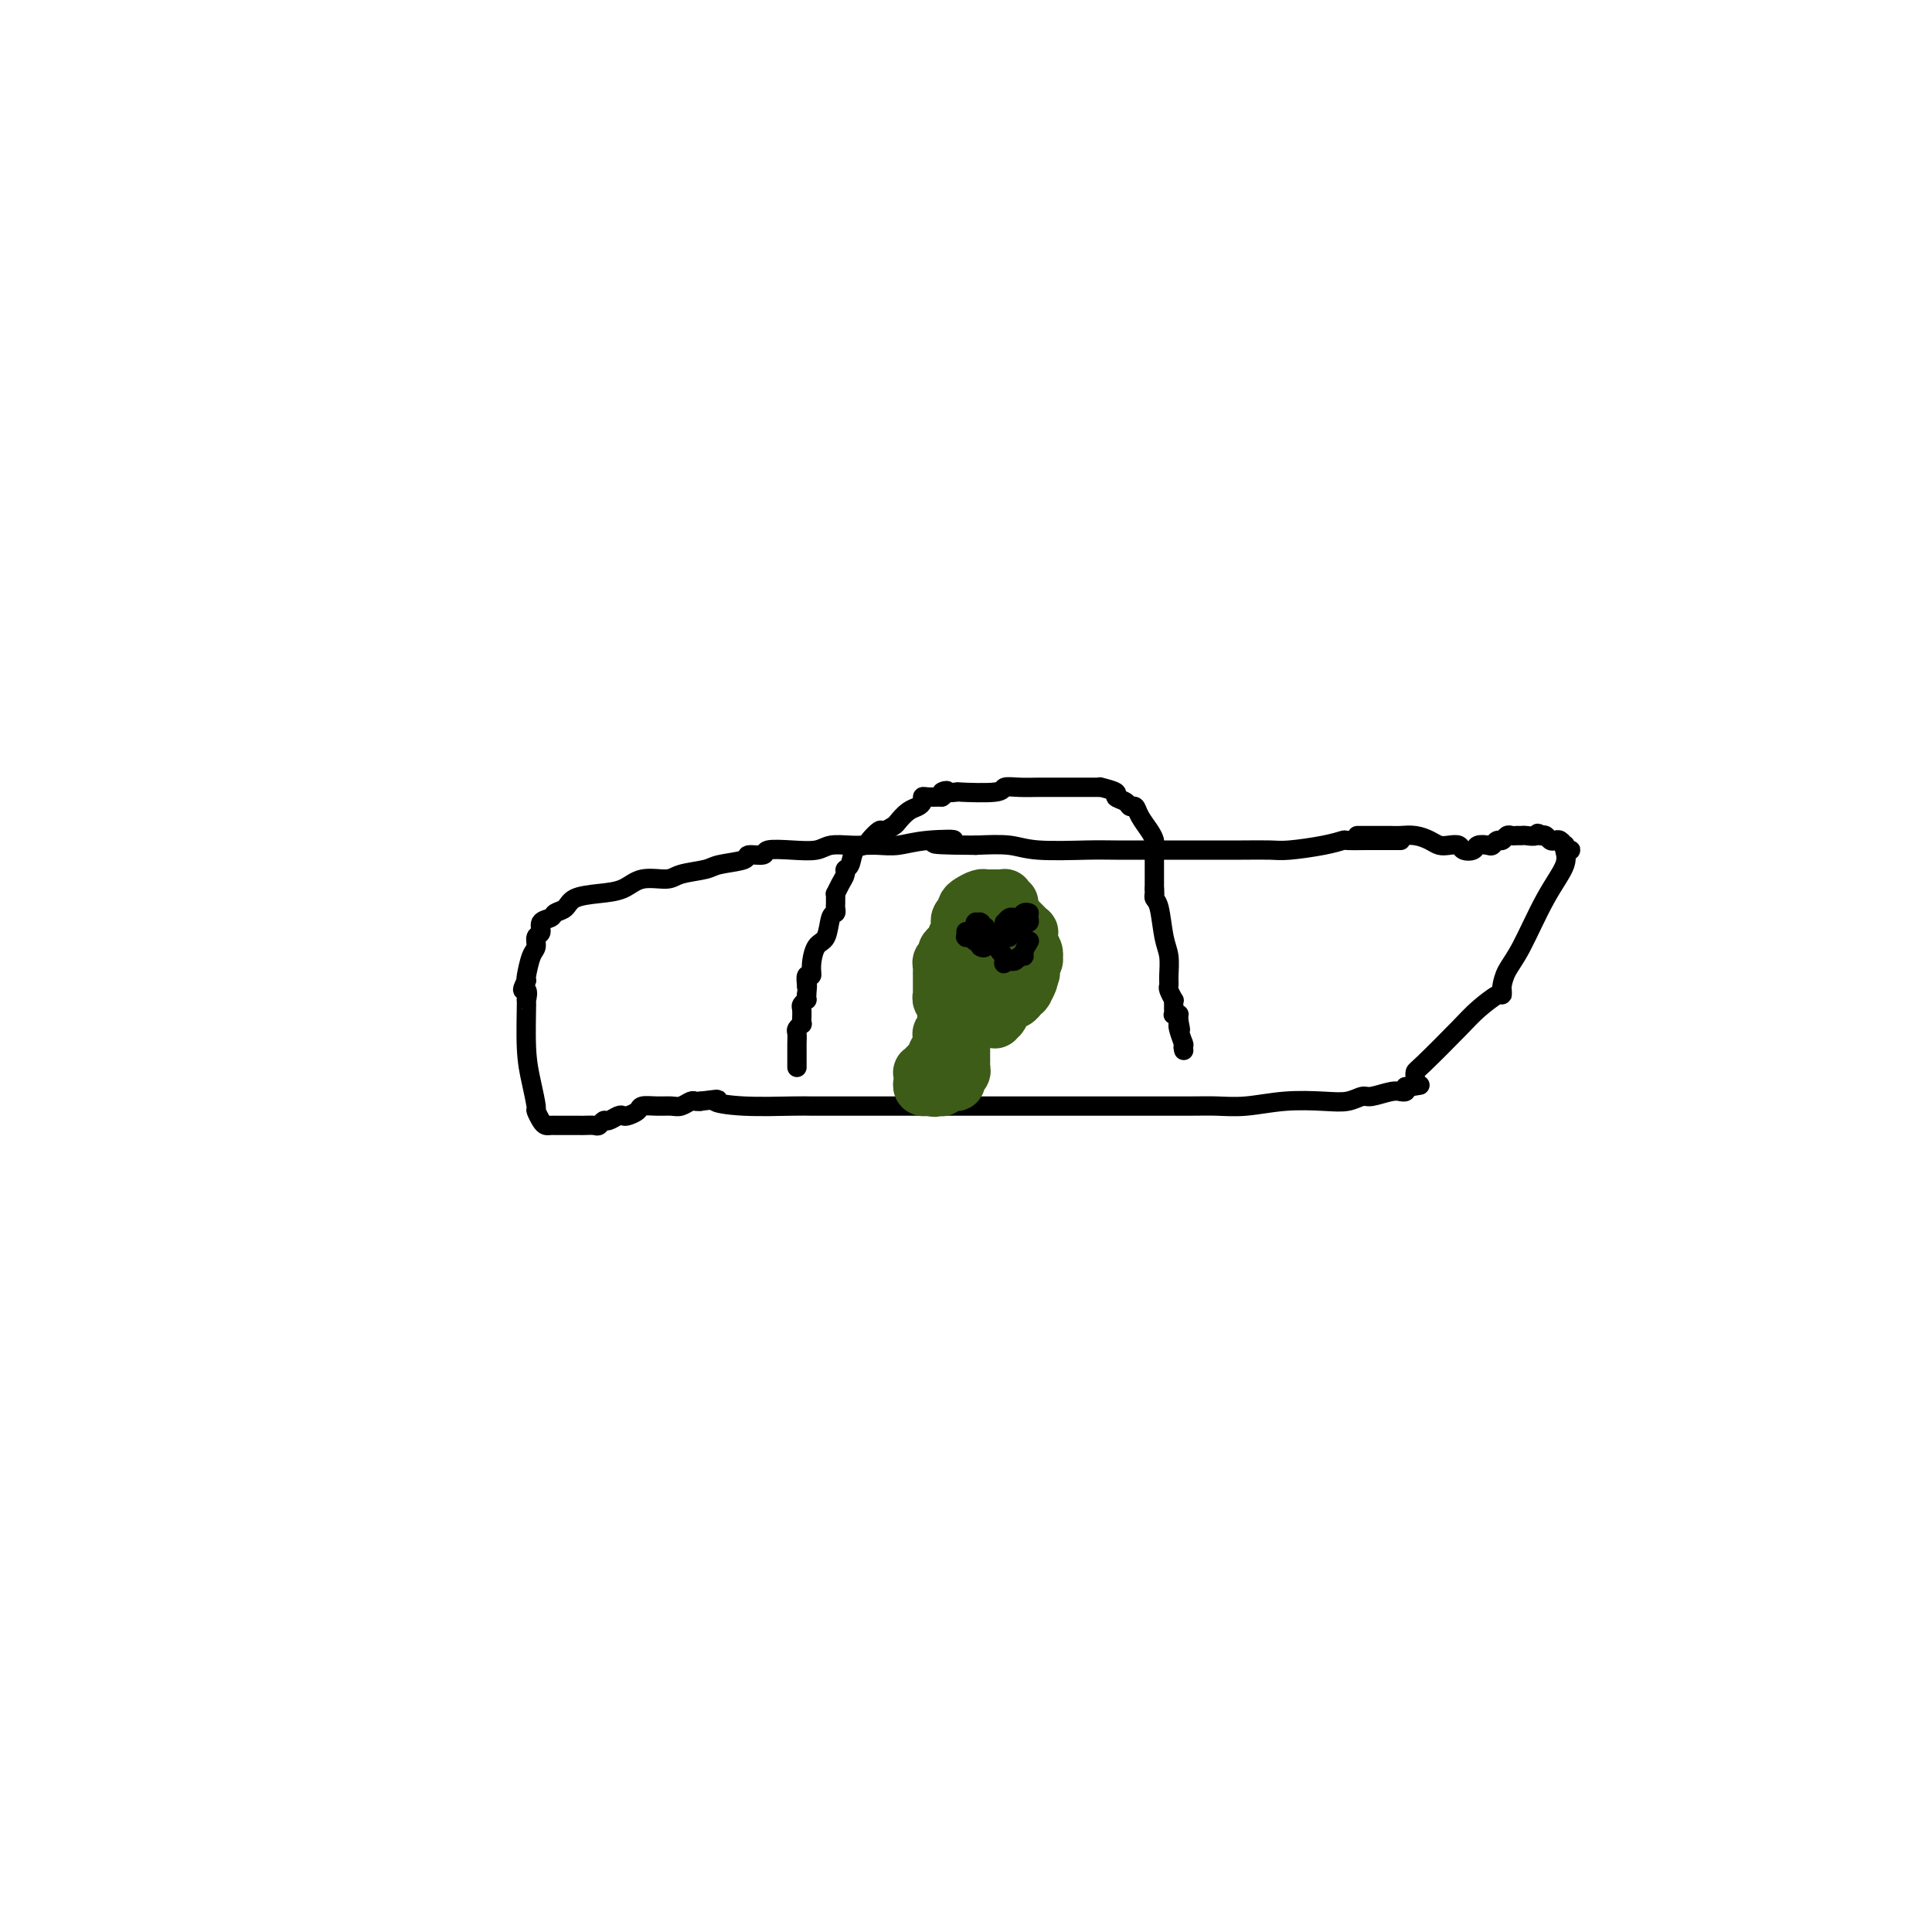 <svg viewBox='0 0 400 400' version='1.1' xmlns='http://www.w3.org/2000/svg' xmlns:xlink='http://www.w3.org/1999/xlink'><g fill='none' stroke='#000000' stroke-width='4' stroke-linecap='round' stroke-linejoin='round'><path d='M290,174c-0.535,-0.000 -1.069,-0.001 -2,0c-0.931,0.001 -2.258,0.003 -3,0c-0.742,-0.003 -0.898,-0.011 -2,0c-1.102,0.011 -3.150,0.041 -4,0c-0.850,-0.041 -0.502,-0.155 -1,0c-0.498,0.155 -1.842,0.577 -4,1c-2.158,0.423 -5.129,0.845 -7,1c-1.871,0.155 -2.643,0.042 -4,0c-1.357,-0.042 -3.298,-0.011 -6,0c-2.702,0.011 -6.165,0.004 -9,0c-2.835,-0.004 -5.042,-0.005 -8,0c-2.958,0.005 -6.665,0.015 -9,0c-2.335,-0.015 -3.296,-0.056 -6,0c-2.704,0.056 -7.151,0.207 -10,0c-2.849,-0.207 -4.100,-0.774 -6,-1c-1.900,-0.226 -4.450,-0.113 -7,0'/><path d='M202,175c-14.526,-0.056 -6.840,-0.694 -5,-1c1.840,-0.306 -2.166,-0.278 -5,0c-2.834,0.278 -4.496,0.805 -6,1c-1.504,0.195 -2.852,0.056 -4,0c-1.148,-0.056 -2.097,-0.029 -3,0c-0.903,0.029 -1.759,0.059 -3,0c-1.241,-0.059 -2.865,-0.208 -4,0c-1.135,0.208 -1.780,0.773 -3,1c-1.220,0.227 -3.016,0.116 -5,0c-1.984,-0.116 -4.156,-0.238 -5,0c-0.844,0.238 -0.359,0.837 -1,1c-0.641,0.163 -2.409,-0.111 -3,0c-0.591,0.111 -0.004,0.609 -1,1c-0.996,0.391 -3.575,0.677 -5,1c-1.425,0.323 -1.696,0.682 -3,1c-1.304,0.318 -3.642,0.596 -5,1c-1.358,0.404 -1.736,0.933 -3,1c-1.264,0.067 -3.412,-0.329 -5,0c-1.588,0.329 -2.615,1.383 -4,2c-1.385,0.617 -3.129,0.795 -5,1c-1.871,0.205 -3.868,0.435 -5,1c-1.132,0.565 -1.398,1.465 -2,2c-0.602,0.535 -1.538,0.706 -2,1c-0.462,0.294 -0.449,0.712 -1,1c-0.551,0.288 -1.667,0.445 -2,1c-0.333,0.555 0.117,1.508 0,2c-0.117,0.492 -0.802,0.524 -1,1c-0.198,0.476 0.091,1.396 0,2c-0.091,0.604 -0.563,0.893 -1,2c-0.437,1.107 -0.839,3.030 -1,4c-0.161,0.970 -0.080,0.985 0,1'/><path d='M109,203c-1.546,2.945 -0.412,1.808 0,2c0.412,0.192 0.100,1.712 0,2c-0.100,0.288 0.011,-0.657 0,1c-0.011,1.657 -0.144,5.915 0,9c0.144,3.085 0.563,4.999 1,7c0.437,2.001 0.890,4.091 1,5c0.110,0.909 -0.124,0.636 0,1c0.124,0.364 0.606,1.366 1,2c0.394,0.634 0.701,0.902 1,1c0.299,0.098 0.590,0.026 1,0c0.410,-0.026 0.940,-0.007 1,0c0.060,0.007 -0.350,0.002 0,0c0.350,-0.002 1.460,-0.001 2,0c0.540,0.001 0.512,0.001 1,0c0.488,-0.001 1.493,-0.004 2,0c0.507,0.004 0.516,0.016 1,0c0.484,-0.016 1.443,-0.061 2,0c0.557,0.061 0.713,0.226 1,0c0.287,-0.226 0.706,-0.845 1,-1c0.294,-0.155 0.464,0.152 1,0c0.536,-0.152 1.437,-0.762 2,-1c0.563,-0.238 0.786,-0.102 1,0c0.214,0.102 0.417,0.171 1,0c0.583,-0.171 1.545,-0.581 2,-1c0.455,-0.419 0.402,-0.848 1,-1c0.598,-0.152 1.848,-0.027 3,0c1.152,0.027 2.206,-0.045 3,0c0.794,0.045 1.326,0.208 2,0c0.674,-0.208 1.489,-0.787 2,-1c0.511,-0.213 0.717,-0.061 1,0c0.283,0.061 0.641,0.030 1,0'/><path d='M145,228c5.568,-0.679 2.987,-0.378 3,0c0.013,0.378 2.619,0.833 6,1c3.381,0.167 7.538,0.045 10,0c2.462,-0.045 3.230,-0.012 4,0c0.770,0.012 1.544,0.003 2,0c0.456,-0.003 0.596,-0.001 1,0c0.404,0.001 1.071,0.000 2,0c0.929,-0.000 2.119,-0.000 4,0c1.881,0.000 4.453,0.000 7,0c2.547,-0.000 5.068,-0.000 6,0c0.932,0.000 0.273,0.000 1,0c0.727,-0.000 2.838,-0.000 4,0c1.162,0.000 1.375,0.000 3,0c1.625,-0.000 4.662,-0.000 7,0c2.338,0.000 3.976,0.000 6,0c2.024,-0.000 4.434,-0.000 6,0c1.566,0.000 2.289,0.001 5,0c2.711,-0.001 7.411,-0.004 12,0c4.589,0.004 9.066,0.015 12,0c2.934,-0.015 4.326,-0.055 6,0c1.674,0.055 3.632,0.207 6,0c2.368,-0.207 5.146,-0.772 8,-1c2.854,-0.228 5.783,-0.117 8,0c2.217,0.117 3.722,0.242 5,0c1.278,-0.242 2.327,-0.850 3,-1c0.673,-0.150 0.969,0.157 2,0c1.031,-0.157 2.798,-0.777 4,-1c1.202,-0.223 1.838,-0.050 2,0c0.162,0.050 -0.149,-0.025 0,0c0.149,0.025 0.757,0.150 1,0c0.243,-0.150 0.122,-0.575 0,-1'/><path d='M291,225c5.348,-0.635 2.218,-0.223 1,0c-1.218,0.223 -0.522,0.257 0,0c0.522,-0.257 0.872,-0.805 1,-1c0.128,-0.195 0.034,-0.037 0,0c-0.034,0.037 -0.010,-0.046 0,0c0.010,0.046 0.004,0.221 0,0c-0.004,-0.221 -0.006,-0.839 0,-1c0.006,-0.161 0.019,0.134 0,0c-0.019,-0.134 -0.072,-0.699 0,-1c0.072,-0.301 0.268,-0.339 2,-2c1.732,-1.661 5.000,-4.946 7,-7c2.000,-2.054 2.732,-2.878 4,-4c1.268,-1.122 3.074,-2.544 4,-3c0.926,-0.456 0.974,0.053 1,0c0.026,-0.053 0.032,-0.669 0,-1c-0.032,-0.331 -0.102,-0.378 0,-1c0.102,-0.622 0.376,-1.820 1,-3c0.624,-1.180 1.596,-2.340 3,-5c1.404,-2.660 3.239,-6.818 5,-10c1.761,-3.182 3.449,-5.387 4,-7c0.551,-1.613 -0.035,-2.632 0,-3c0.035,-0.368 0.690,-0.083 1,0c0.310,0.083 0.276,-0.034 0,0c-0.276,0.034 -0.795,0.219 -1,0c-0.205,-0.219 -0.096,-0.842 0,-1c0.096,-0.158 0.181,0.150 0,0c-0.181,-0.150 -0.626,-0.758 -1,-1c-0.374,-0.242 -0.678,-0.116 -1,0c-0.322,0.116 -0.664,0.224 -1,0c-0.336,-0.224 -0.668,-0.778 -1,-1c-0.332,-0.222 -0.666,-0.111 -1,0'/><path d='M319,173c-0.895,-0.928 -0.631,-0.249 -1,0c-0.369,0.249 -1.370,0.067 -2,0c-0.630,-0.067 -0.890,-0.018 -1,0c-0.110,0.018 -0.071,0.004 0,0c0.071,-0.004 0.174,0.003 0,0c-0.174,-0.003 -0.624,-0.016 -1,0c-0.376,0.016 -0.678,0.061 -1,0c-0.322,-0.061 -0.662,-0.226 -1,0c-0.338,0.226 -0.672,0.844 -1,1c-0.328,0.156 -0.650,-0.151 -1,0c-0.350,0.151 -0.728,0.759 -1,1c-0.272,0.241 -0.439,0.113 -1,0c-0.561,-0.113 -1.515,-0.213 -2,0c-0.485,0.213 -0.500,0.737 -1,1c-0.500,0.263 -1.484,0.264 -2,0c-0.516,-0.264 -0.564,-0.792 -1,-1c-0.436,-0.208 -1.261,-0.094 -2,0c-0.739,0.094 -1.391,0.169 -2,0c-0.609,-0.169 -1.175,-0.581 -2,-1c-0.825,-0.419 -1.909,-0.844 -3,-1c-1.091,-0.156 -2.190,-0.042 -3,0c-0.810,0.042 -1.330,0.011 -2,0c-0.670,-0.011 -1.490,-0.003 -2,0c-0.510,0.003 -0.710,0.001 -1,0c-0.290,-0.001 -0.670,-0.000 -1,0c-0.330,0.000 -0.611,0.000 -1,0c-0.389,-0.000 -0.888,-0.000 -1,0c-0.112,0.000 0.162,0.000 0,0c-0.162,-0.000 -0.761,-0.000 -1,0c-0.239,0.000 -0.120,0.000 0,0'/><path d='M165,221c-0.000,-0.438 -0.000,-0.876 0,-1c0.000,-0.124 0.000,0.065 0,0c-0.000,-0.065 -0.001,-0.384 0,-1c0.001,-0.616 0.004,-1.528 0,-2c-0.004,-0.472 -0.015,-0.504 0,-1c0.015,-0.496 0.057,-1.458 0,-2c-0.057,-0.542 -0.211,-0.665 0,-1c0.211,-0.335 0.789,-0.881 1,-1c0.211,-0.119 0.056,0.190 0,0c-0.056,-0.190 -0.011,-0.878 0,-1c0.011,-0.122 -0.011,0.322 0,0c0.011,-0.322 0.055,-1.409 0,-2c-0.055,-0.591 -0.211,-0.684 0,-1c0.211,-0.316 0.788,-0.854 1,-1c0.212,-0.146 0.061,0.101 0,0c-0.061,-0.101 -0.030,-0.551 0,-1'/><path d='M167,206c0.305,-2.807 0.067,-2.325 0,-2c-0.067,0.325 0.037,0.494 0,0c-0.037,-0.494 -0.213,-1.649 0,-2c0.213,-0.351 0.816,0.102 1,0c0.184,-0.102 -0.052,-0.759 0,-2c0.052,-1.241 0.392,-3.068 1,-4c0.608,-0.932 1.483,-0.971 2,-2c0.517,-1.029 0.674,-3.049 1,-4c0.326,-0.951 0.820,-0.833 1,-1c0.180,-0.167 0.048,-0.617 0,-1c-0.048,-0.383 -0.010,-0.697 0,-1c0.010,-0.303 -0.007,-0.596 0,-1c0.007,-0.404 0.040,-0.921 0,-1c-0.040,-0.079 -0.151,0.279 0,0c0.151,-0.279 0.564,-1.195 1,-2c0.436,-0.805 0.894,-1.497 1,-2c0.106,-0.503 -0.142,-0.816 0,-1c0.142,-0.184 0.672,-0.239 1,-1c0.328,-0.761 0.454,-2.227 1,-3c0.546,-0.773 1.512,-0.851 2,-1c0.488,-0.149 0.497,-0.367 1,-1c0.503,-0.633 1.500,-1.679 2,-2c0.500,-0.321 0.505,0.083 1,0c0.495,-0.083 1.481,-0.652 2,-1c0.519,-0.348 0.569,-0.475 1,-1c0.431,-0.525 1.241,-1.447 2,-2c0.759,-0.553 1.466,-0.737 2,-1c0.534,-0.263 0.896,-0.607 1,-1c0.104,-0.393 -0.049,-0.837 0,-1c0.049,-0.163 0.300,-0.047 1,0c0.700,0.047 1.850,0.023 3,0'/><path d='M195,165c2.590,-1.929 0.065,-1.253 0,-1c-0.065,0.253 2.330,0.082 3,0c0.670,-0.082 -0.385,-0.074 1,0c1.385,0.074 5.211,0.216 7,0c1.789,-0.216 1.540,-0.790 2,-1c0.460,-0.210 1.628,-0.056 3,0c1.372,0.056 2.948,0.015 4,0c1.052,-0.015 1.579,-0.004 3,0c1.421,0.004 3.737,0.000 5,0c1.263,-0.000 1.475,0.003 2,0c0.525,-0.003 1.365,-0.012 2,0c0.635,0.012 1.067,0.044 1,0c-0.067,-0.044 -0.632,-0.165 0,0c0.632,0.165 2.460,0.617 3,1c0.540,0.383 -0.207,0.696 0,1c0.207,0.304 1.368,0.599 2,1c0.632,0.401 0.733,0.909 1,1c0.267,0.091 0.698,-0.235 1,0c0.302,0.235 0.473,1.033 1,2c0.527,0.967 1.409,2.104 2,3c0.591,0.896 0.890,1.549 1,2c0.110,0.451 0.029,0.698 0,1c-0.029,0.302 -0.008,0.658 0,1c0.008,0.342 0.002,0.669 0,1c-0.002,0.331 -0.001,0.665 0,1c0.001,0.335 0.000,0.672 0,1c-0.000,0.328 -0.000,0.649 0,1c0.000,0.351 0.000,0.733 0,1c-0.000,0.267 -0.000,0.418 0,1c0.000,0.582 0.000,1.595 0,2c-0.000,0.405 -0.000,0.203 0,0'/><path d='M239,184c0.151,2.096 0.029,1.338 0,1c-0.029,-0.338 0.034,-0.254 0,0c-0.034,0.254 -0.167,0.680 0,1c0.167,0.320 0.633,0.534 1,2c0.367,1.466 0.633,4.184 1,6c0.367,1.816 0.834,2.729 1,4c0.166,1.271 0.030,2.900 0,4c-0.030,1.100 0.044,1.671 0,2c-0.044,0.329 -0.208,0.418 0,1c0.208,0.582 0.788,1.659 1,2c0.212,0.341 0.057,-0.053 0,0c-0.057,0.053 -0.015,0.554 0,1c0.015,0.446 0.003,0.837 0,1c-0.003,0.163 0.003,0.096 0,0c-0.003,-0.096 -0.015,-0.222 0,0c0.015,0.222 0.057,0.792 0,1c-0.057,0.208 -0.211,0.056 0,0c0.211,-0.056 0.789,-0.015 1,0c0.211,0.015 0.057,0.004 0,0c-0.057,-0.004 -0.015,-0.002 0,0c0.015,0.002 0.004,0.003 0,0c-0.004,-0.003 -0.001,-0.011 0,0c0.001,0.011 0.000,0.041 0,0c-0.000,-0.041 -0.000,-0.155 0,0c0.000,0.155 0.000,0.577 0,1'/><path d='M244,211c0.774,4.177 0.207,1.119 0,0c-0.207,-1.119 -0.056,-0.300 0,0c0.056,0.300 0.015,0.079 0,0c-0.015,-0.079 -0.004,-0.017 0,0c0.004,0.017 0.001,-0.009 0,0c-0.001,0.009 0.000,0.055 0,0c-0.000,-0.055 -0.001,-0.210 0,0c0.001,0.210 0.004,0.786 0,1c-0.004,0.214 -0.015,0.068 0,0c0.015,-0.068 0.057,-0.056 0,0c-0.057,0.056 -0.211,0.158 0,1c0.211,0.842 0.789,2.425 1,3c0.211,0.575 0.057,0.144 0,0c-0.057,-0.144 -0.015,-0.000 0,0c0.015,0.000 0.004,-0.143 0,0c-0.004,0.143 -0.002,0.571 0,1'/><path d='M245,217c0.156,0.933 0.044,0.267 0,0c-0.044,-0.267 -0.022,-0.133 0,0'/></g>
<g fill='none' stroke='#3D5C18' stroke-width='12' stroke-linecap='round' stroke-linejoin='round'><path d='M209,187c-0.422,0.113 -0.844,0.226 -1,0c-0.156,-0.226 -0.045,-0.793 0,-1c0.045,-0.207 0.023,-0.056 0,0c-0.023,0.056 -0.047,0.015 0,0c0.047,-0.015 0.167,-0.004 0,0c-0.167,0.004 -0.619,0.001 -1,0c-0.381,-0.001 -0.691,-0.000 -1,0c-0.309,0.000 -0.618,0.000 -1,0c-0.382,-0.000 -0.836,-0.001 -1,0c-0.164,0.001 -0.036,0.003 0,0c0.036,-0.003 -0.018,-0.012 0,0c0.018,0.012 0.110,0.046 0,0c-0.110,-0.046 -0.421,-0.171 -1,0c-0.579,0.171 -1.427,0.638 -2,1c-0.573,0.362 -0.872,0.619 -1,1c-0.128,0.381 -0.086,0.886 0,1c0.086,0.114 0.215,-0.162 0,0c-0.215,0.162 -0.776,0.760 -1,1c-0.224,0.240 -0.112,0.120 0,0'/><path d='M199,190c-0.614,0.797 -0.150,0.791 0,1c0.150,0.209 -0.015,0.633 0,1c0.015,0.367 0.210,0.676 0,1c-0.210,0.324 -0.826,0.664 -1,1c-0.174,0.336 0.093,0.667 0,1c-0.093,0.333 -0.547,0.667 -1,1c-0.453,0.333 -0.906,0.666 -1,1c-0.094,0.334 0.171,0.668 0,1c-0.171,0.332 -0.778,0.663 -1,1c-0.222,0.337 -0.060,0.682 0,1c0.060,0.318 0.016,0.610 0,1c-0.016,0.390 -0.004,0.879 0,1c0.004,0.121 0.001,-0.125 0,0c-0.001,0.125 -0.000,0.621 0,1c0.000,0.379 0.000,0.642 0,1c-0.000,0.358 0.000,0.813 0,1c-0.000,0.187 -0.001,0.106 0,0c0.001,-0.106 0.004,-0.239 0,0c-0.004,0.239 -0.015,0.849 0,1c0.015,0.151 0.057,-0.157 0,0c-0.057,0.157 -0.212,0.778 0,1c0.212,0.222 0.793,0.045 1,0c0.207,-0.045 0.041,0.041 0,0c-0.041,-0.041 0.042,-0.208 0,0c-0.042,0.208 -0.208,0.792 0,1c0.208,0.208 0.792,0.041 1,0c0.208,-0.041 0.042,0.044 0,0c-0.042,-0.044 0.040,-0.218 0,0c-0.040,0.218 -0.203,0.828 0,1c0.203,0.172 0.772,-0.094 1,0c0.228,0.094 0.114,0.547 0,1'/><path d='M198,210c0.708,1.718 0.977,0.513 1,0c0.023,-0.513 -0.200,-0.334 0,0c0.200,0.334 0.823,0.821 1,1c0.177,0.179 -0.092,0.048 0,0c0.092,-0.048 0.545,-0.013 1,0c0.455,0.013 0.910,0.003 1,0c0.090,-0.003 -0.186,-0.001 0,0c0.186,0.001 0.835,0.000 1,0c0.165,-0.000 -0.153,-0.000 0,0c0.153,0.000 0.777,0.000 1,0c0.223,-0.000 0.045,0.000 0,0c-0.045,-0.000 0.045,-0.000 0,0c-0.045,0.000 -0.223,0.001 0,0c0.223,-0.001 0.848,-0.003 1,0c0.152,0.003 -0.169,0.011 0,0c0.169,-0.011 0.829,-0.040 1,0c0.171,0.040 -0.146,0.150 0,0c0.146,-0.150 0.756,-0.561 1,-1c0.244,-0.439 0.121,-0.906 0,-1c-0.121,-0.094 -0.240,0.186 0,0c0.240,-0.186 0.839,-0.839 1,-1c0.161,-0.161 -0.115,0.168 0,0c0.115,-0.168 0.623,-0.833 1,-1c0.377,-0.167 0.623,0.165 1,0c0.377,-0.165 0.885,-0.827 1,-1c0.115,-0.173 -0.162,0.143 0,0c0.162,-0.143 0.762,-0.746 1,-1c0.238,-0.254 0.115,-0.161 0,0c-0.115,0.161 -0.223,0.389 0,0c0.223,-0.389 0.778,-1.397 1,-2c0.222,-0.603 0.111,-0.802 0,-1'/><path d='M213,202c0.924,-1.190 0.234,-0.165 0,0c-0.234,0.165 -0.010,-0.530 0,-1c0.010,-0.470 -0.192,-0.717 0,-1c0.192,-0.283 0.780,-0.604 1,-1c0.220,-0.396 0.073,-0.867 0,-1c-0.073,-0.133 -0.072,0.070 0,0c0.072,-0.070 0.215,-0.415 0,-1c-0.215,-0.585 -0.789,-1.409 -1,-2c-0.211,-0.591 -0.061,-0.947 0,-1c0.061,-0.053 0.031,0.197 0,0c-0.031,-0.197 -0.065,-0.841 0,-1c0.065,-0.159 0.228,0.168 0,0c-0.228,-0.168 -0.849,-0.832 -1,-1c-0.151,-0.168 0.167,0.161 0,0c-0.167,-0.161 -0.819,-0.813 -1,-1c-0.181,-0.187 0.109,0.090 0,0c-0.109,-0.090 -0.618,-0.546 -1,-1c-0.382,-0.454 -0.639,-0.906 -1,-1c-0.361,-0.094 -0.828,0.171 -1,0c-0.172,-0.171 -0.050,-0.778 0,-1c0.050,-0.222 0.028,-0.059 0,0c-0.028,0.059 -0.063,0.015 0,0c0.063,-0.015 0.223,-0.000 0,0c-0.223,0.000 -0.831,-0.014 -1,0c-0.169,0.014 0.099,0.057 0,0c-0.099,-0.057 -0.566,-0.212 -1,0c-0.434,0.212 -0.834,0.792 -1,1c-0.166,0.208 -0.096,0.046 0,0c0.096,-0.046 0.218,0.026 0,0c-0.218,-0.026 -0.777,-0.150 -1,0c-0.223,0.150 -0.112,0.575 0,1'/><path d='M204,190c-0.554,0.125 0.062,-0.562 0,0c-0.062,0.562 -0.801,2.374 -1,3c-0.199,0.626 0.143,0.066 0,0c-0.143,-0.066 -0.770,0.363 -1,1c-0.230,0.637 -0.062,1.484 0,2c0.062,0.516 0.017,0.702 0,1c-0.017,0.298 -0.005,0.709 0,1c0.005,0.291 0.002,0.463 0,1c-0.002,0.537 -0.004,1.440 0,2c0.004,0.560 0.015,0.777 0,1c-0.015,0.223 -0.057,0.451 0,1c0.057,0.549 0.211,1.419 0,2c-0.211,0.581 -0.789,0.874 -1,1c-0.211,0.126 -0.057,0.086 0,0c0.057,-0.086 0.016,-0.219 0,0c-0.016,0.219 -0.008,0.791 0,1c0.008,0.209 0.016,0.056 0,0c-0.016,-0.056 -0.056,-0.015 0,0c0.056,0.015 0.207,0.004 0,0c-0.207,-0.004 -0.774,-0.001 -1,0c-0.226,0.001 -0.113,0.000 0,0c0.113,-0.000 0.226,-0.000 0,0c-0.226,0.000 -0.793,0.000 -1,0c-0.207,-0.000 -0.056,-0.000 0,0c0.056,0.000 0.016,0.000 0,0c-0.016,-0.000 -0.008,-0.000 0,0'/><path d='M199,207c-0.996,2.872 -0.985,1.553 -1,1c-0.015,-0.553 -0.057,-0.341 0,0c0.057,0.341 0.212,0.810 0,1c-0.212,0.190 -0.793,0.103 -1,0c-0.207,-0.103 -0.041,-0.220 0,0c0.041,0.220 -0.041,0.777 0,1c0.041,0.223 0.207,0.112 0,0c-0.207,-0.112 -0.788,-0.226 -1,0c-0.212,0.226 -0.057,0.793 0,1c0.057,0.207 0.015,0.056 0,0c-0.015,-0.056 -0.004,-0.016 0,0c0.004,0.016 0.001,0.008 0,0c-0.001,-0.008 -0.000,-0.016 0,0c0.000,0.016 0.000,0.056 0,0c-0.000,-0.056 -0.000,-0.207 0,0c0.000,0.207 0.001,0.772 0,1c-0.001,0.228 -0.004,0.118 0,0c0.004,-0.118 0.015,-0.243 0,0c-0.015,0.243 -0.057,0.854 0,1c0.057,0.146 0.211,-0.172 0,0c-0.211,0.172 -0.789,0.834 -1,1c-0.211,0.166 -0.057,-0.166 0,0c0.057,0.166 0.015,0.828 0,1c-0.015,0.172 -0.004,-0.146 0,0c0.004,0.146 0.001,0.757 0,1c-0.001,0.243 -0.000,0.117 0,0c0.000,-0.117 0.000,-0.224 0,0c-0.000,0.224 -0.000,0.778 0,1c0.000,0.222 0.000,0.111 0,0'/><path d='M195,217c-0.620,1.563 -0.170,0.470 0,0c0.170,-0.470 0.060,-0.318 0,0c-0.060,0.318 -0.068,0.804 0,1c0.068,0.196 0.214,0.104 0,0c-0.214,-0.104 -0.788,-0.220 -1,0c-0.212,0.220 -0.061,0.777 0,1c0.061,0.223 0.031,0.111 0,0c-0.031,-0.111 -0.065,-0.222 0,0c0.065,0.222 0.229,0.776 0,1c-0.229,0.224 -0.850,0.117 -1,0c-0.150,-0.117 0.170,-0.243 0,0c-0.170,0.243 -0.830,0.854 -1,1c-0.170,0.146 0.151,-0.172 0,0c-0.151,0.172 -0.772,0.834 -1,1c-0.228,0.166 -0.061,-0.166 0,0c0.061,0.166 0.016,0.829 0,1c-0.016,0.171 -0.004,-0.150 0,0c0.004,0.150 0.001,0.772 0,1c-0.001,0.228 -0.000,0.061 0,0c0.000,-0.061 0.000,-0.017 0,0c-0.000,0.017 -0.001,0.008 0,0c0.001,-0.008 0.004,-0.016 0,0c-0.004,0.016 -0.016,0.057 0,0c0.016,-0.057 0.061,-0.211 0,0c-0.061,0.211 -0.226,0.789 0,1c0.226,0.211 0.844,0.057 1,0c0.156,-0.057 -0.150,-0.015 0,0c0.150,0.015 0.757,0.004 1,0c0.243,-0.004 0.121,-0.002 0,0'/><path d='M193,225c0.471,0.468 0.647,0.140 1,0c0.353,-0.140 0.882,-0.090 1,0c0.118,0.090 -0.175,0.221 0,0c0.175,-0.221 0.816,-0.794 1,-1c0.184,-0.206 -0.091,-0.044 0,0c0.091,0.044 0.546,-0.030 1,0c0.454,0.030 0.906,0.162 1,0c0.094,-0.162 -0.171,-0.620 0,-1c0.171,-0.380 0.778,-0.683 1,-1c0.222,-0.317 0.059,-0.649 0,-1c-0.059,-0.351 -0.016,-0.720 0,-1c0.016,-0.280 0.004,-0.471 0,-1c-0.004,-0.529 -0.000,-1.397 0,-2c0.000,-0.603 -0.004,-0.940 0,-1c0.004,-0.060 0.015,0.157 0,0c-0.015,-0.157 -0.057,-0.687 0,-1c0.057,-0.313 0.211,-0.410 0,-1c-0.211,-0.590 -0.789,-1.675 -1,-2c-0.211,-0.325 -0.057,0.109 0,0c0.057,-0.109 0.015,-0.761 0,-1c-0.015,-0.239 -0.003,-0.065 0,0c0.003,0.065 -0.002,0.020 0,0c0.002,-0.020 0.011,-0.016 0,0c-0.011,0.016 -0.041,0.043 0,0c0.041,-0.043 0.155,-0.155 0,0c-0.155,0.155 -0.577,0.578 -1,1'/><path d='M197,212c-0.311,-1.556 -0.089,-0.444 0,0c0.089,0.444 0.044,0.222 0,0'/></g>
<g fill='none' stroke='#000000' stroke-width='4' stroke-linecap='round' stroke-linejoin='round'><path d='M200,193c0.002,-0.113 0.004,-0.226 0,0c-0.004,0.226 -0.015,0.793 0,1c0.015,0.207 0.057,0.056 0,0c-0.057,-0.056 -0.212,-0.016 0,0c0.212,0.016 0.792,0.008 1,0c0.208,-0.008 0.046,-0.016 0,0c-0.046,0.016 0.026,0.056 0,0c-0.026,-0.056 -0.151,-0.208 0,0c0.151,0.208 0.576,0.778 1,1c0.424,0.222 0.845,0.098 1,0c0.155,-0.098 0.044,-0.171 0,0c-0.044,0.171 -0.022,0.585 0,1'/><path d='M203,196c0.691,0.463 0.917,0.120 1,0c0.083,-0.120 0.022,-0.018 0,0c-0.022,0.018 -0.006,-0.047 0,0c0.006,0.047 0.002,0.205 0,0c-0.002,-0.205 -0.000,-0.773 0,-1c0.000,-0.227 0.000,-0.112 0,0c-0.000,0.112 -0.000,0.222 0,0c0.000,-0.222 0.000,-0.776 0,-1c-0.000,-0.224 -0.000,-0.117 0,0c0.000,0.117 0.001,0.242 0,0c-0.001,-0.242 -0.004,-0.853 0,-1c0.004,-0.147 0.015,0.171 0,0c-0.015,-0.171 -0.056,-0.830 0,-1c0.056,-0.170 0.207,0.151 0,0c-0.207,-0.151 -0.774,-0.772 -1,-1c-0.226,-0.228 -0.113,-0.062 0,0c0.113,0.062 0.226,0.020 0,0c-0.226,-0.020 -0.793,-0.019 -1,0c-0.207,0.019 -0.056,0.057 0,0c0.056,-0.057 0.015,-0.207 0,0c-0.015,0.207 -0.004,0.772 0,1c0.004,0.228 0.001,0.117 0,0c-0.001,-0.117 -0.000,-0.242 0,0c0.000,0.242 0.000,0.849 0,1c-0.000,0.151 -0.000,-0.155 0,0c0.000,0.155 0.000,0.773 0,1c-0.000,0.227 -0.000,0.065 0,0c0.000,-0.065 0.000,-0.032 0,0'/><path d='M202,194c0.161,0.404 0.564,-0.087 1,0c0.436,0.087 0.904,0.752 1,1c0.096,0.248 -0.181,0.081 0,0c0.181,-0.081 0.820,-0.074 1,0c0.180,0.074 -0.098,0.216 0,0c0.098,-0.216 0.573,-0.790 1,-1c0.427,-0.210 0.808,-0.056 1,0c0.192,0.056 0.196,0.015 0,0c-0.196,-0.015 -0.591,-0.004 -1,0c-0.409,0.004 -0.831,0.001 -1,0c-0.169,-0.001 -0.084,-0.001 0,0'/><path d='M207,194c0.414,-0.002 0.829,-0.004 1,0c0.171,0.004 0.099,0.015 0,0c-0.099,-0.015 -0.224,-0.057 0,0c0.224,0.057 0.796,0.212 1,0c0.204,-0.212 0.041,-0.793 0,-1c-0.041,-0.207 0.042,-0.041 0,0c-0.042,0.041 -0.208,-0.041 0,0c0.208,0.041 0.792,0.207 1,0c0.208,-0.207 0.042,-0.788 0,-1c-0.042,-0.212 0.041,-0.057 0,0c-0.041,0.057 -0.207,0.015 0,0c0.207,-0.015 0.786,-0.004 1,0c0.214,0.004 0.061,0.001 0,0c-0.061,-0.001 -0.031,-0.001 0,0'/><path d='M211,192c0.862,-0.533 1.015,-0.864 1,-1c-0.015,-0.136 -0.200,-0.075 0,0c0.200,0.075 0.786,0.164 1,0c0.214,-0.164 0.057,-0.580 0,-1c-0.057,-0.420 -0.016,-0.845 0,-1c0.016,-0.155 0.005,-0.041 0,0c-0.005,0.041 -0.004,0.010 0,0c0.004,-0.010 0.013,0.001 0,0c-0.013,-0.001 -0.046,-0.014 0,0c0.046,0.014 0.171,0.057 0,0c-0.171,-0.057 -0.637,-0.212 -1,0c-0.363,0.212 -0.623,0.793 -1,1c-0.377,0.207 -0.872,0.041 -1,0c-0.128,-0.041 0.110,0.045 0,0c-0.110,-0.045 -0.569,-0.219 -1,0c-0.431,0.219 -0.833,0.833 -1,1c-0.167,0.167 -0.097,-0.113 0,0c0.097,0.113 0.222,0.618 0,1c-0.222,0.382 -0.792,0.641 -1,1c-0.208,0.359 -0.056,0.817 0,1c0.056,0.183 0.014,0.090 0,0c-0.014,-0.090 -0.000,-0.179 0,0c0.000,0.179 -0.014,0.625 0,1c0.014,0.375 0.055,0.678 0,1c-0.055,0.322 -0.207,0.664 0,1c0.207,0.336 0.773,0.668 1,1c0.227,0.332 0.113,0.666 0,1'/><path d='M208,199c-0.110,1.066 -0.384,0.231 0,0c0.384,-0.231 1.427,0.141 2,0c0.573,-0.141 0.675,-0.794 1,-1c0.325,-0.206 0.872,0.036 1,0c0.128,-0.036 -0.161,-0.350 0,-1c0.161,-0.650 0.774,-1.637 1,-2c0.226,-0.363 0.065,-0.104 0,0c-0.065,0.104 -0.032,0.052 0,0'/></g>
</svg>